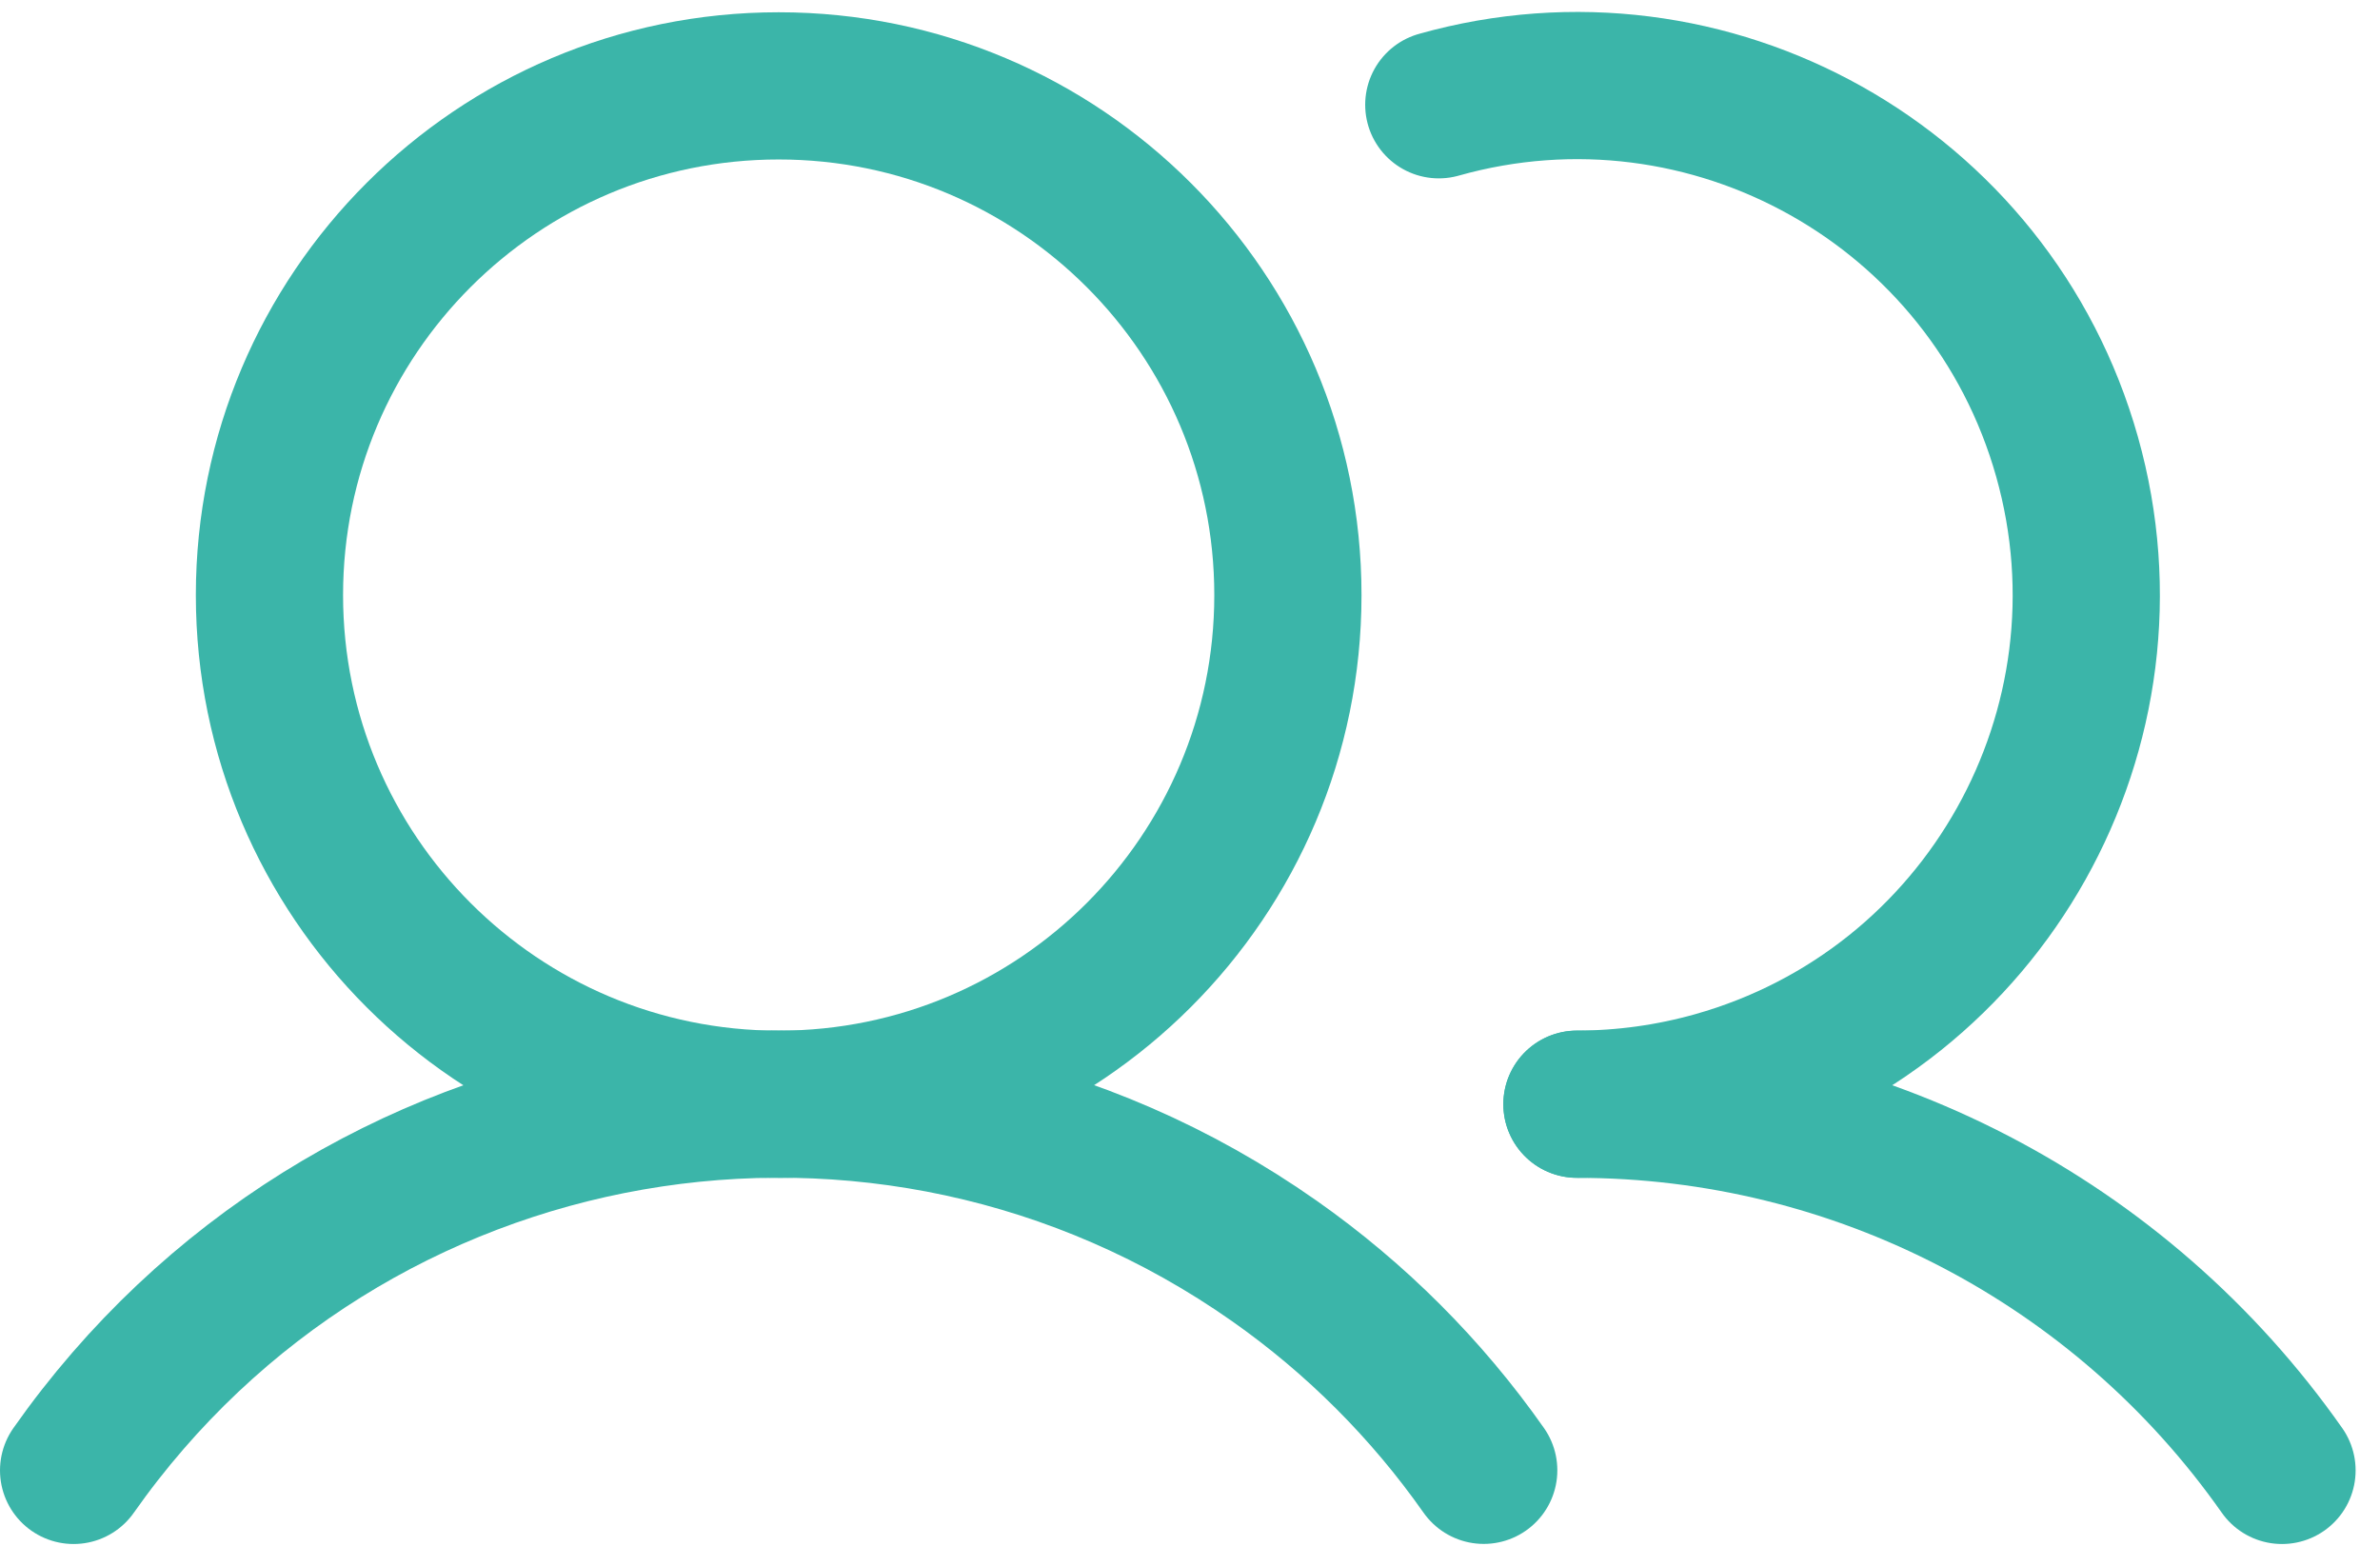 <?xml version="1.0" encoding="UTF-8"?> <svg xmlns="http://www.w3.org/2000/svg" width="97" height="63" viewBox="0 0 97 63" fill="none"><path d="M31.736 45.007C43.198 45.007 52.49 35.716 52.49 24.254C52.49 12.792 43.198 3.5 31.736 3.5C20.274 3.5 10.982 12.792 10.982 24.254C10.982 35.716 20.274 45.007 31.736 45.007Z" stroke="#3BB5A9" stroke-width="6" stroke-linecap="round" stroke-linejoin="round"></path><path d="M58.64 4.27C69.675 1.161 81.137 7.587 84.246 18.618C87.355 29.654 80.93 41.116 69.898 44.225C68.067 44.74 66.175 45.003 64.271 45.003" stroke="#3BB5A9" stroke-width="6" stroke-linecap="round" stroke-linejoin="round"></path><path d="M3 59.93C14.155 44.058 36.066 40.238 51.938 51.393C55.255 53.724 58.141 56.609 60.471 59.926" stroke="#3BB5A9" stroke-width="6" stroke-linecap="round" stroke-linejoin="round"></path><path d="M64.27 45.007C75.709 44.999 86.433 50.567 93.006 59.93" stroke="#3BB5A9" stroke-width="6" stroke-linecap="round" stroke-linejoin="round"></path></svg> 